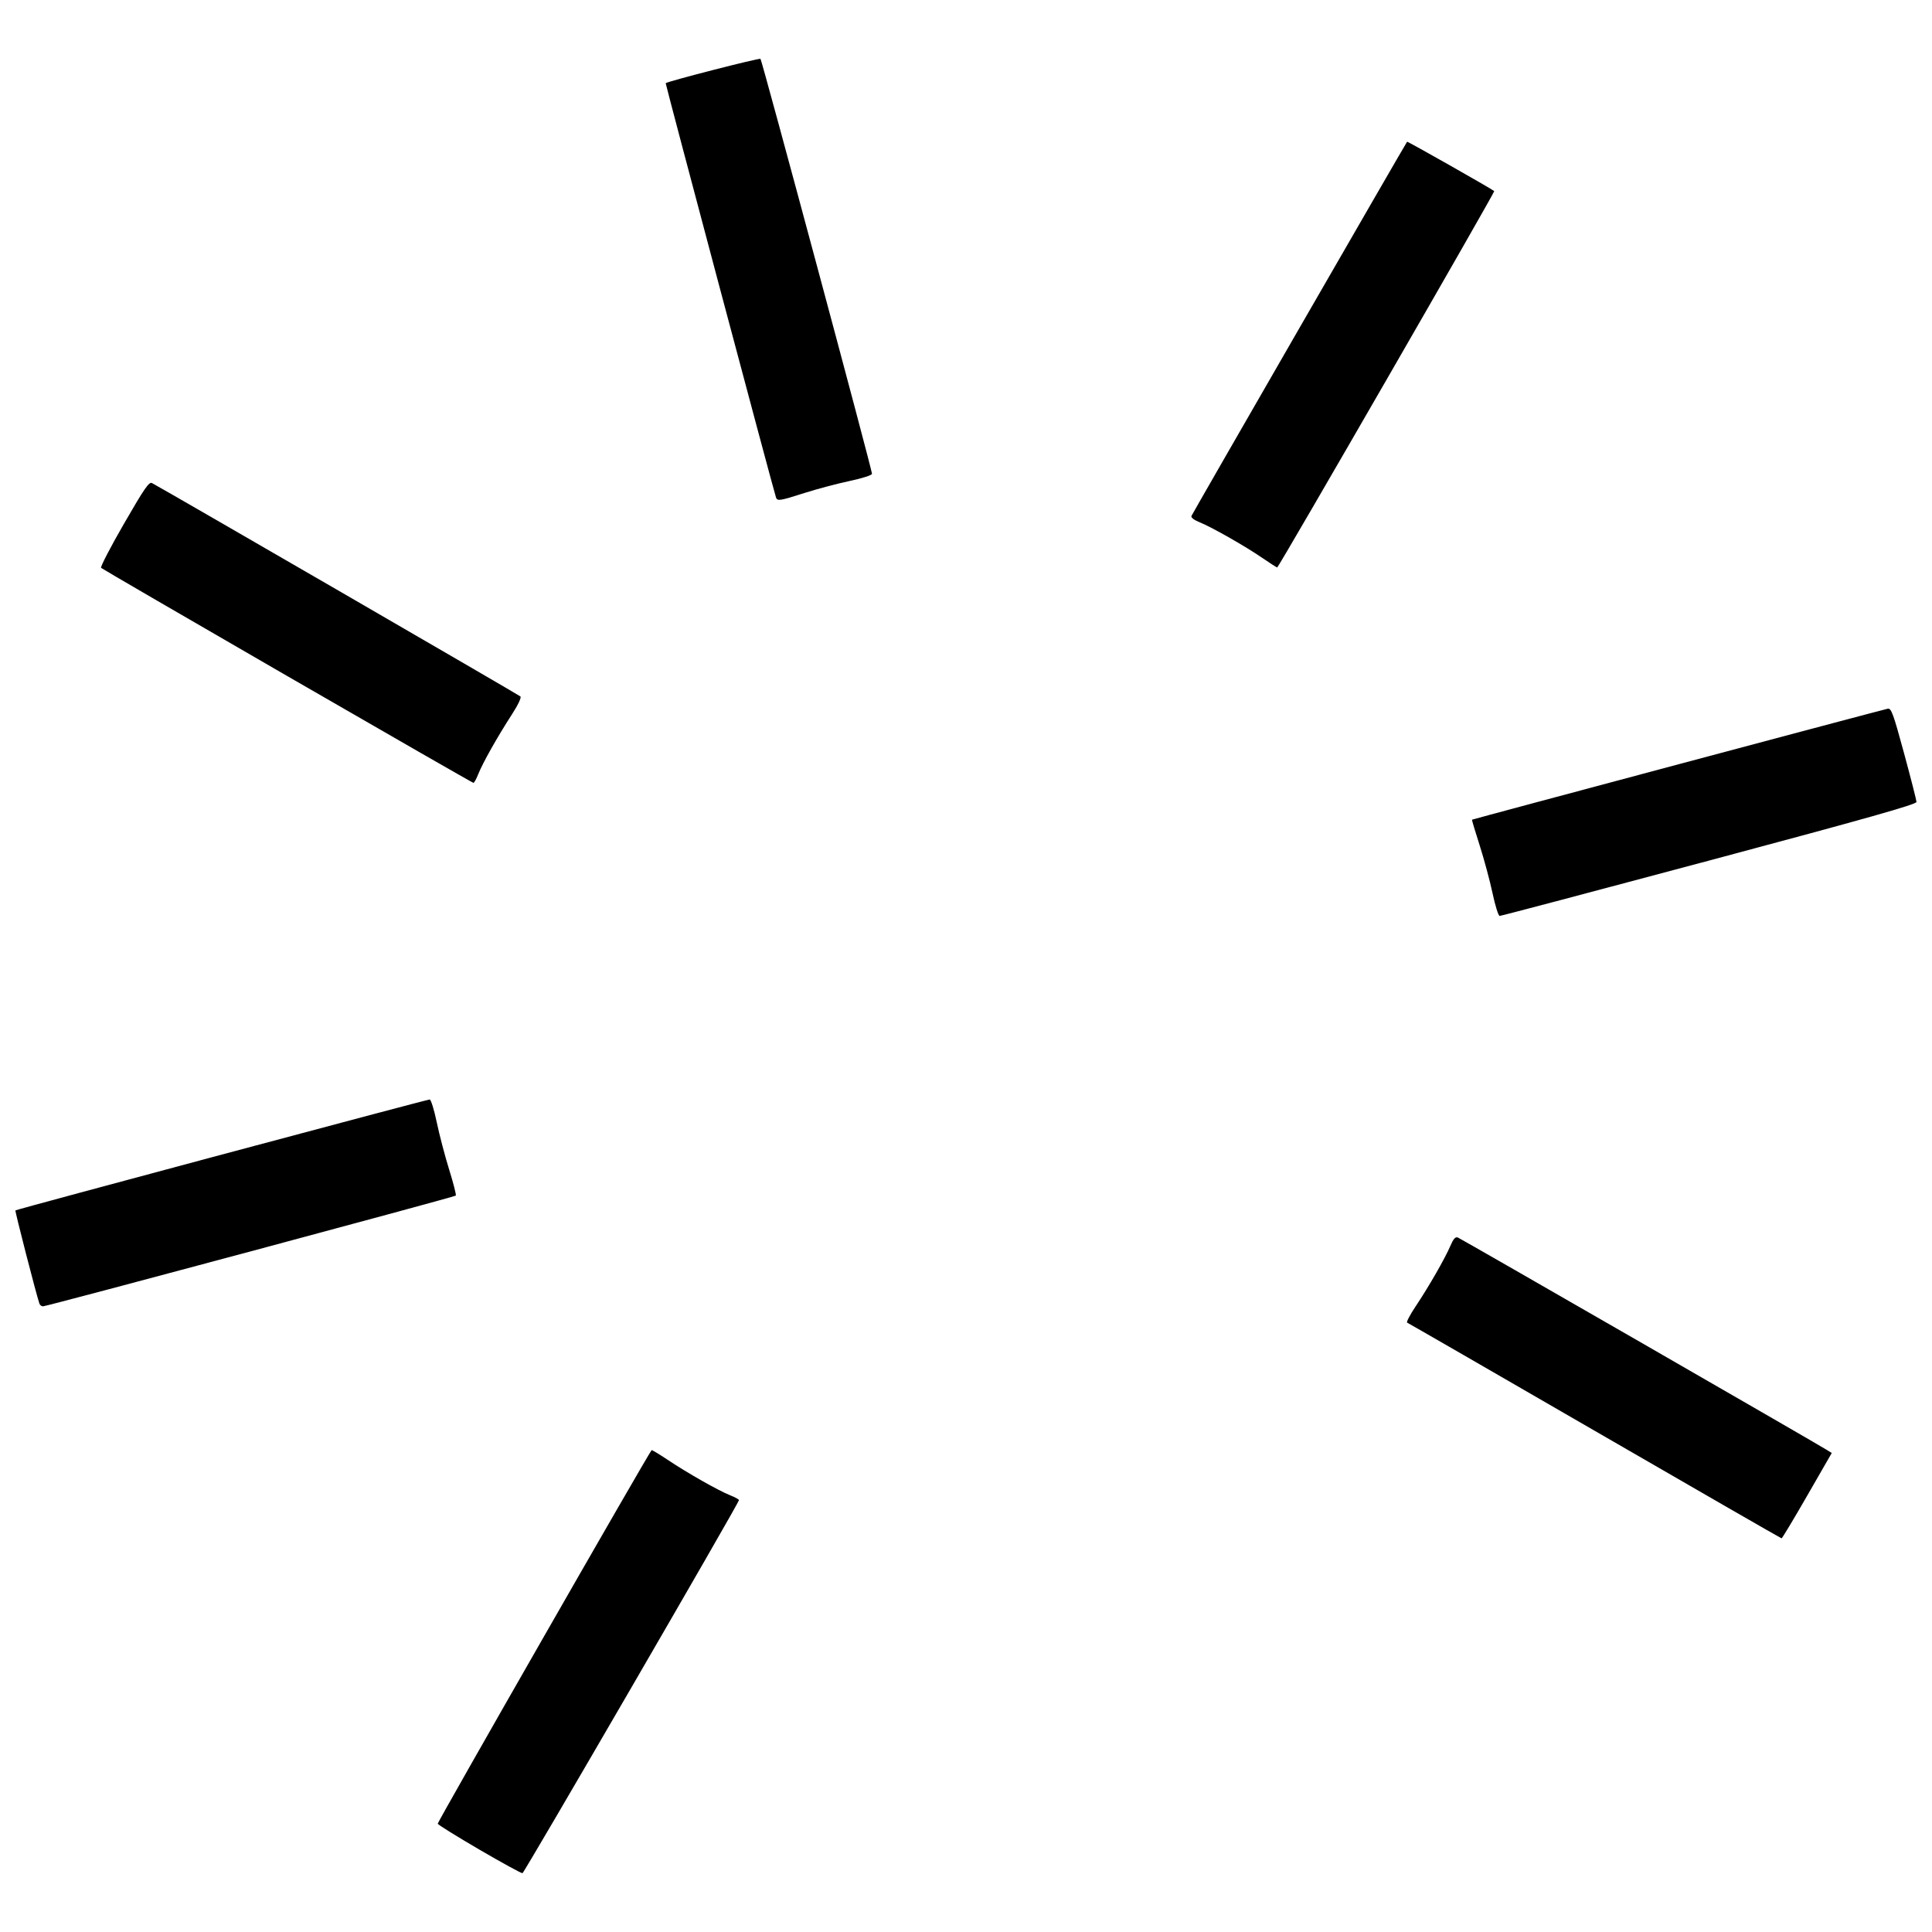 <?xml version="1.0" encoding="UTF-8"?>
<!-- Uploaded to: SVG Find, www.svgrepo.com, Generator: SVG Find Mixer Tools -->
<svg width="800px" height="800px" version="1.1" viewBox="144 144 512 512" xmlns="http://www.w3.org/2000/svg">
 <defs>
  <clipPath id="a">
   <path d="m148.09 159h503.81v482h-503.81z"/>
  </clipPath>
 </defs>
 <g clip-path="url(#a)">
  <path d="m271.07 634.18c-5.992-3.496-10.977-6.59-11.07-6.875-0.125-0.375 55.535-97.59 56.68-98.996 0.086-0.102 1.996 1.047 4.254 2.555 5.191 3.473 13.453 8.164 16.543 9.391 1.309 0.52 2.371 1.105 2.359 1.305-0.035 0.762-56.898 98.746-57.371 98.855-0.273 0.066-5.402-2.742-11.398-6.234zm295.57-110.99c-27.07-15.66-49.445-28.562-49.727-28.672s0.742-2.07 2.273-4.359c3.461-5.176 7.742-12.641 9.184-16 0.816-1.906 1.316-2.457 1.992-2.195 0.805 0.309 93.957 53.93 97.598 56.18l1.477 0.914-6.512 11.316c-3.582 6.223-6.637 11.309-6.789 11.305-0.152-0.008-22.426-12.824-49.496-28.488zm-412.19-33.699c-0.832-2.406-6.531-24.559-6.363-24.723 0.289-0.281 109.02-29.387 109.78-29.387 0.34 0 1.184 2.707 1.871 6.012 0.691 3.309 2.176 8.969 3.301 12.586 1.125 3.613 1.914 6.707 1.75 6.871-0.367 0.367-108.38 29.34-109.38 29.34-0.395 0-0.824-0.312-0.957-0.699zm385.09-108.78c-0.703-3.309-2.242-9.023-3.422-12.703-1.176-3.68-2.09-6.731-2.027-6.777 0.211-0.16 109.17-29.246 110.21-29.422 0.91-0.152 1.453 1.34 4.305 11.848 1.793 6.613 3.273 12.402 3.289 12.863 0.02 0.645-12.707 4.242-54.918 15.531-30.219 8.082-55.219 14.688-55.551 14.68-0.332-0.008-1.184-2.719-1.887-6.023zm-319.37-57.523c-26.914-15.551-49.137-28.465-49.379-28.699-0.242-0.234 2.484-5.496 6.062-11.695 5.449-9.438 6.656-11.188 7.434-10.77 3.836 2.055 97.234 56.145 97.629 56.539 0.301 0.301-0.633 2.266-2.316 4.863-3.754 5.797-7.672 12.754-8.836 15.684-0.52 1.309-1.102 2.371-1.301 2.359-0.199-0.008-22.379-12.738-49.297-28.285zm258.39-31.309c-4.566-3.137-13.496-8.219-16.672-9.484-1.414-0.562-2.301-1.242-2.148-1.645 0.234-0.613 56.781-98.742 57.156-99.191 0.121-0.145 22.289 12.418 23.094 13.086 0.254 0.211-57.156 99.77-57.52 99.746-0.152-0.012-1.914-1.141-3.914-2.516zm-128.91-16.035c-0.727-2.156-29.355-109.68-29.234-109.8 0.48-0.48 24.82-6.731 25.121-6.449 0.395 0.363 29.551 108.86 29.551 109.96 0 0.375-2.543 1.195-6 1.93-3.301 0.703-8.648 2.125-11.883 3.16-6.566 2.098-7.215 2.199-7.555 1.199z"/>
 </g>
</svg>